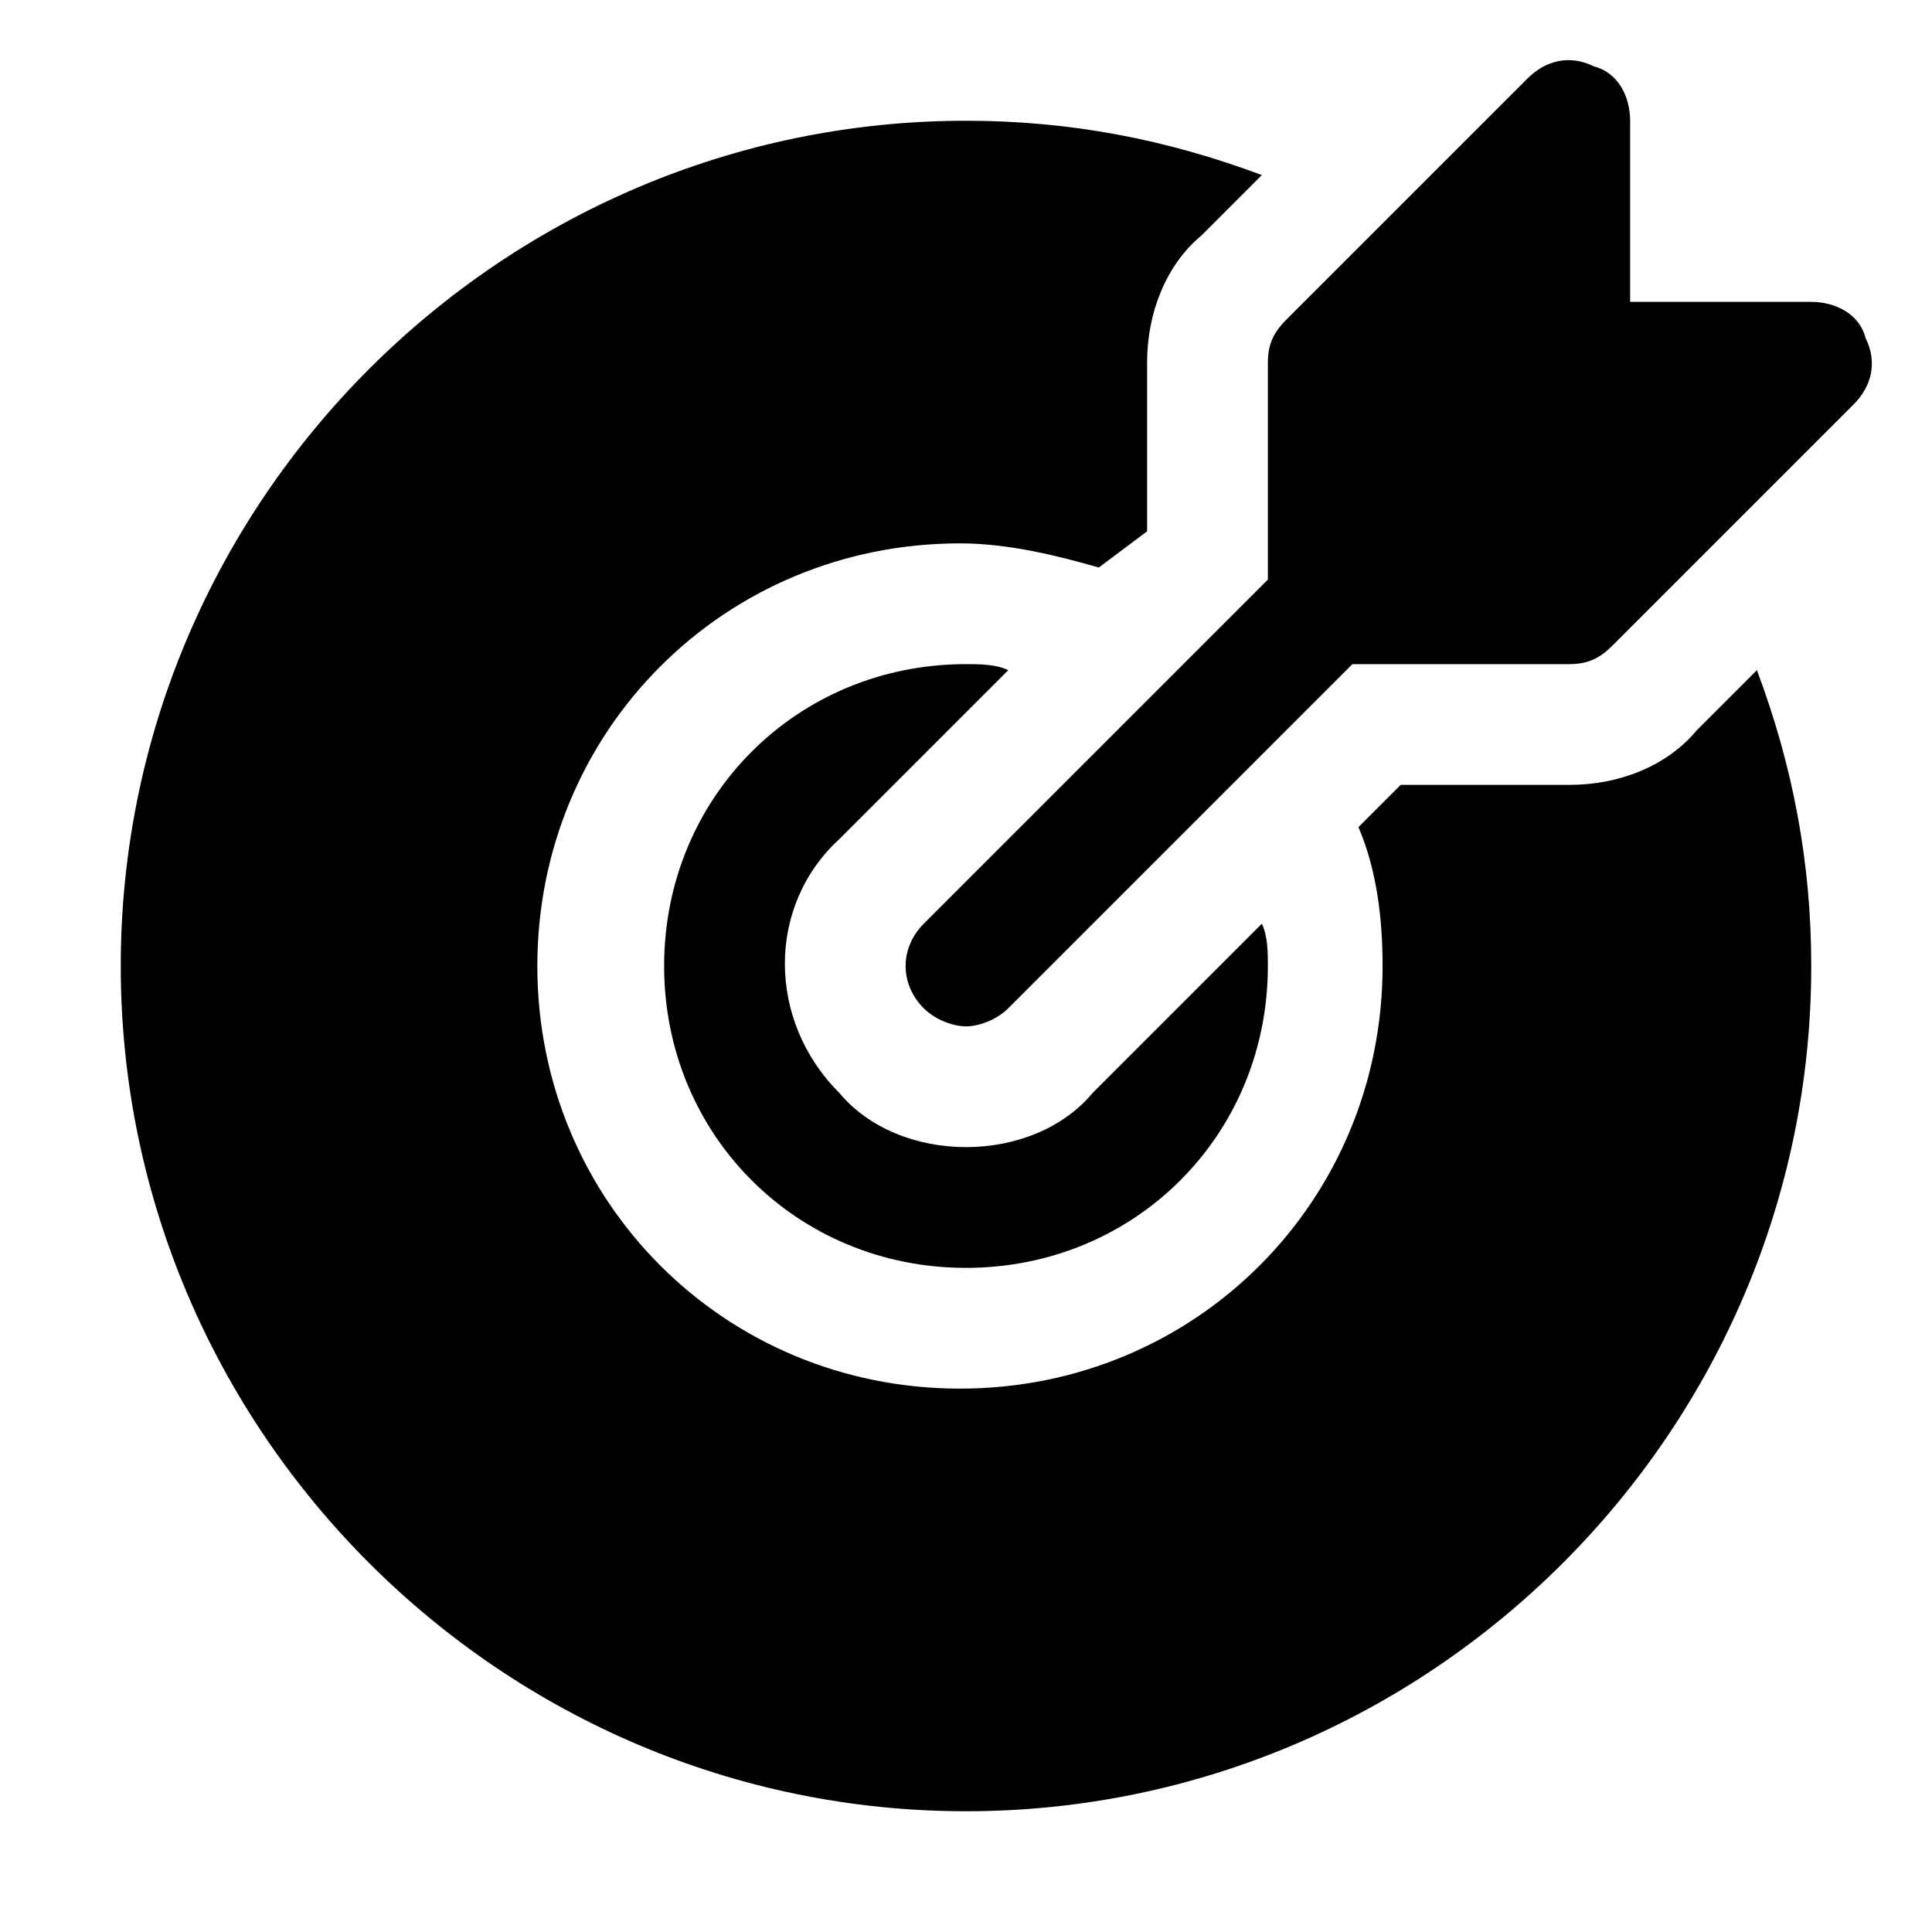 <?xml version="1.0" encoding="utf-8"?>

<!-- Uploaded to: SVG Repo, www.svgrepo.com, Generator: SVG Repo Mixer Tools -->
<svg fill="#000000" width="16" height="16" version="1.1" id="Icons" xmlns="http://www.w3.org/2000/svg" xmlns:xlink="http://www.w3.org/1999/xlink" 
	 viewBox="0 0 32 32" xml:space="preserve">
<path d="M30.9,5.6C30.8,5.2,30.4,5,30,5h-3V2c0-0.4-0.2-0.8-0.6-0.9C26,0.9,25.6,1,25.3,1.3l-4,4C21.1,5.5,21,5.7,21,6v3.6l-5.7,5.7
	c-0.4,0.4-0.4,1,0,1.4c0.2,0.2,0.5,0.3,0.7,0.3s0.5-0.1,0.7-0.3l5.7-5.7H26c0.3,0,0.5-0.1,0.7-0.3l4-4C31,6.4,31.1,6,30.9,5.6z"/>
<path d="M18.1,18.1C17.6,18.7,16.8,19,16,19s-1.6-0.3-2.1-0.9c-1.2-1.2-1.2-3.1,0-4.2l2.8-2.8C16.5,11,16.2,11,16,11
	c-2.8,0-5,2.2-5,5s2.2,5,5,5s5-2.2,5-5c0-0.2,0-0.5-0.1-0.7L18.1,18.1z"/>
<path d="M28.1,12.1C27.6,12.7,26.8,13,26,13h-2.8l-0.7,0.7c0.3,0.7,0.4,1.5,0.4,2.3c0,3.9-3.1,7-7,7s-7-3.1-7-7s3.1-7,7-7
	c0.8,0,1.6,0.2,2.3,0.4L19,8.8V6c0-0.8,0.3-1.6,0.9-2.1l1-1C19.3,2.3,17.7,2,16,2C8.3,2,2,8.3,2,16s6.3,14,14,14s14-6.3,14-14
	c0-1.7-0.3-3.3-0.9-4.9L28.1,12.1z"/>
</svg>